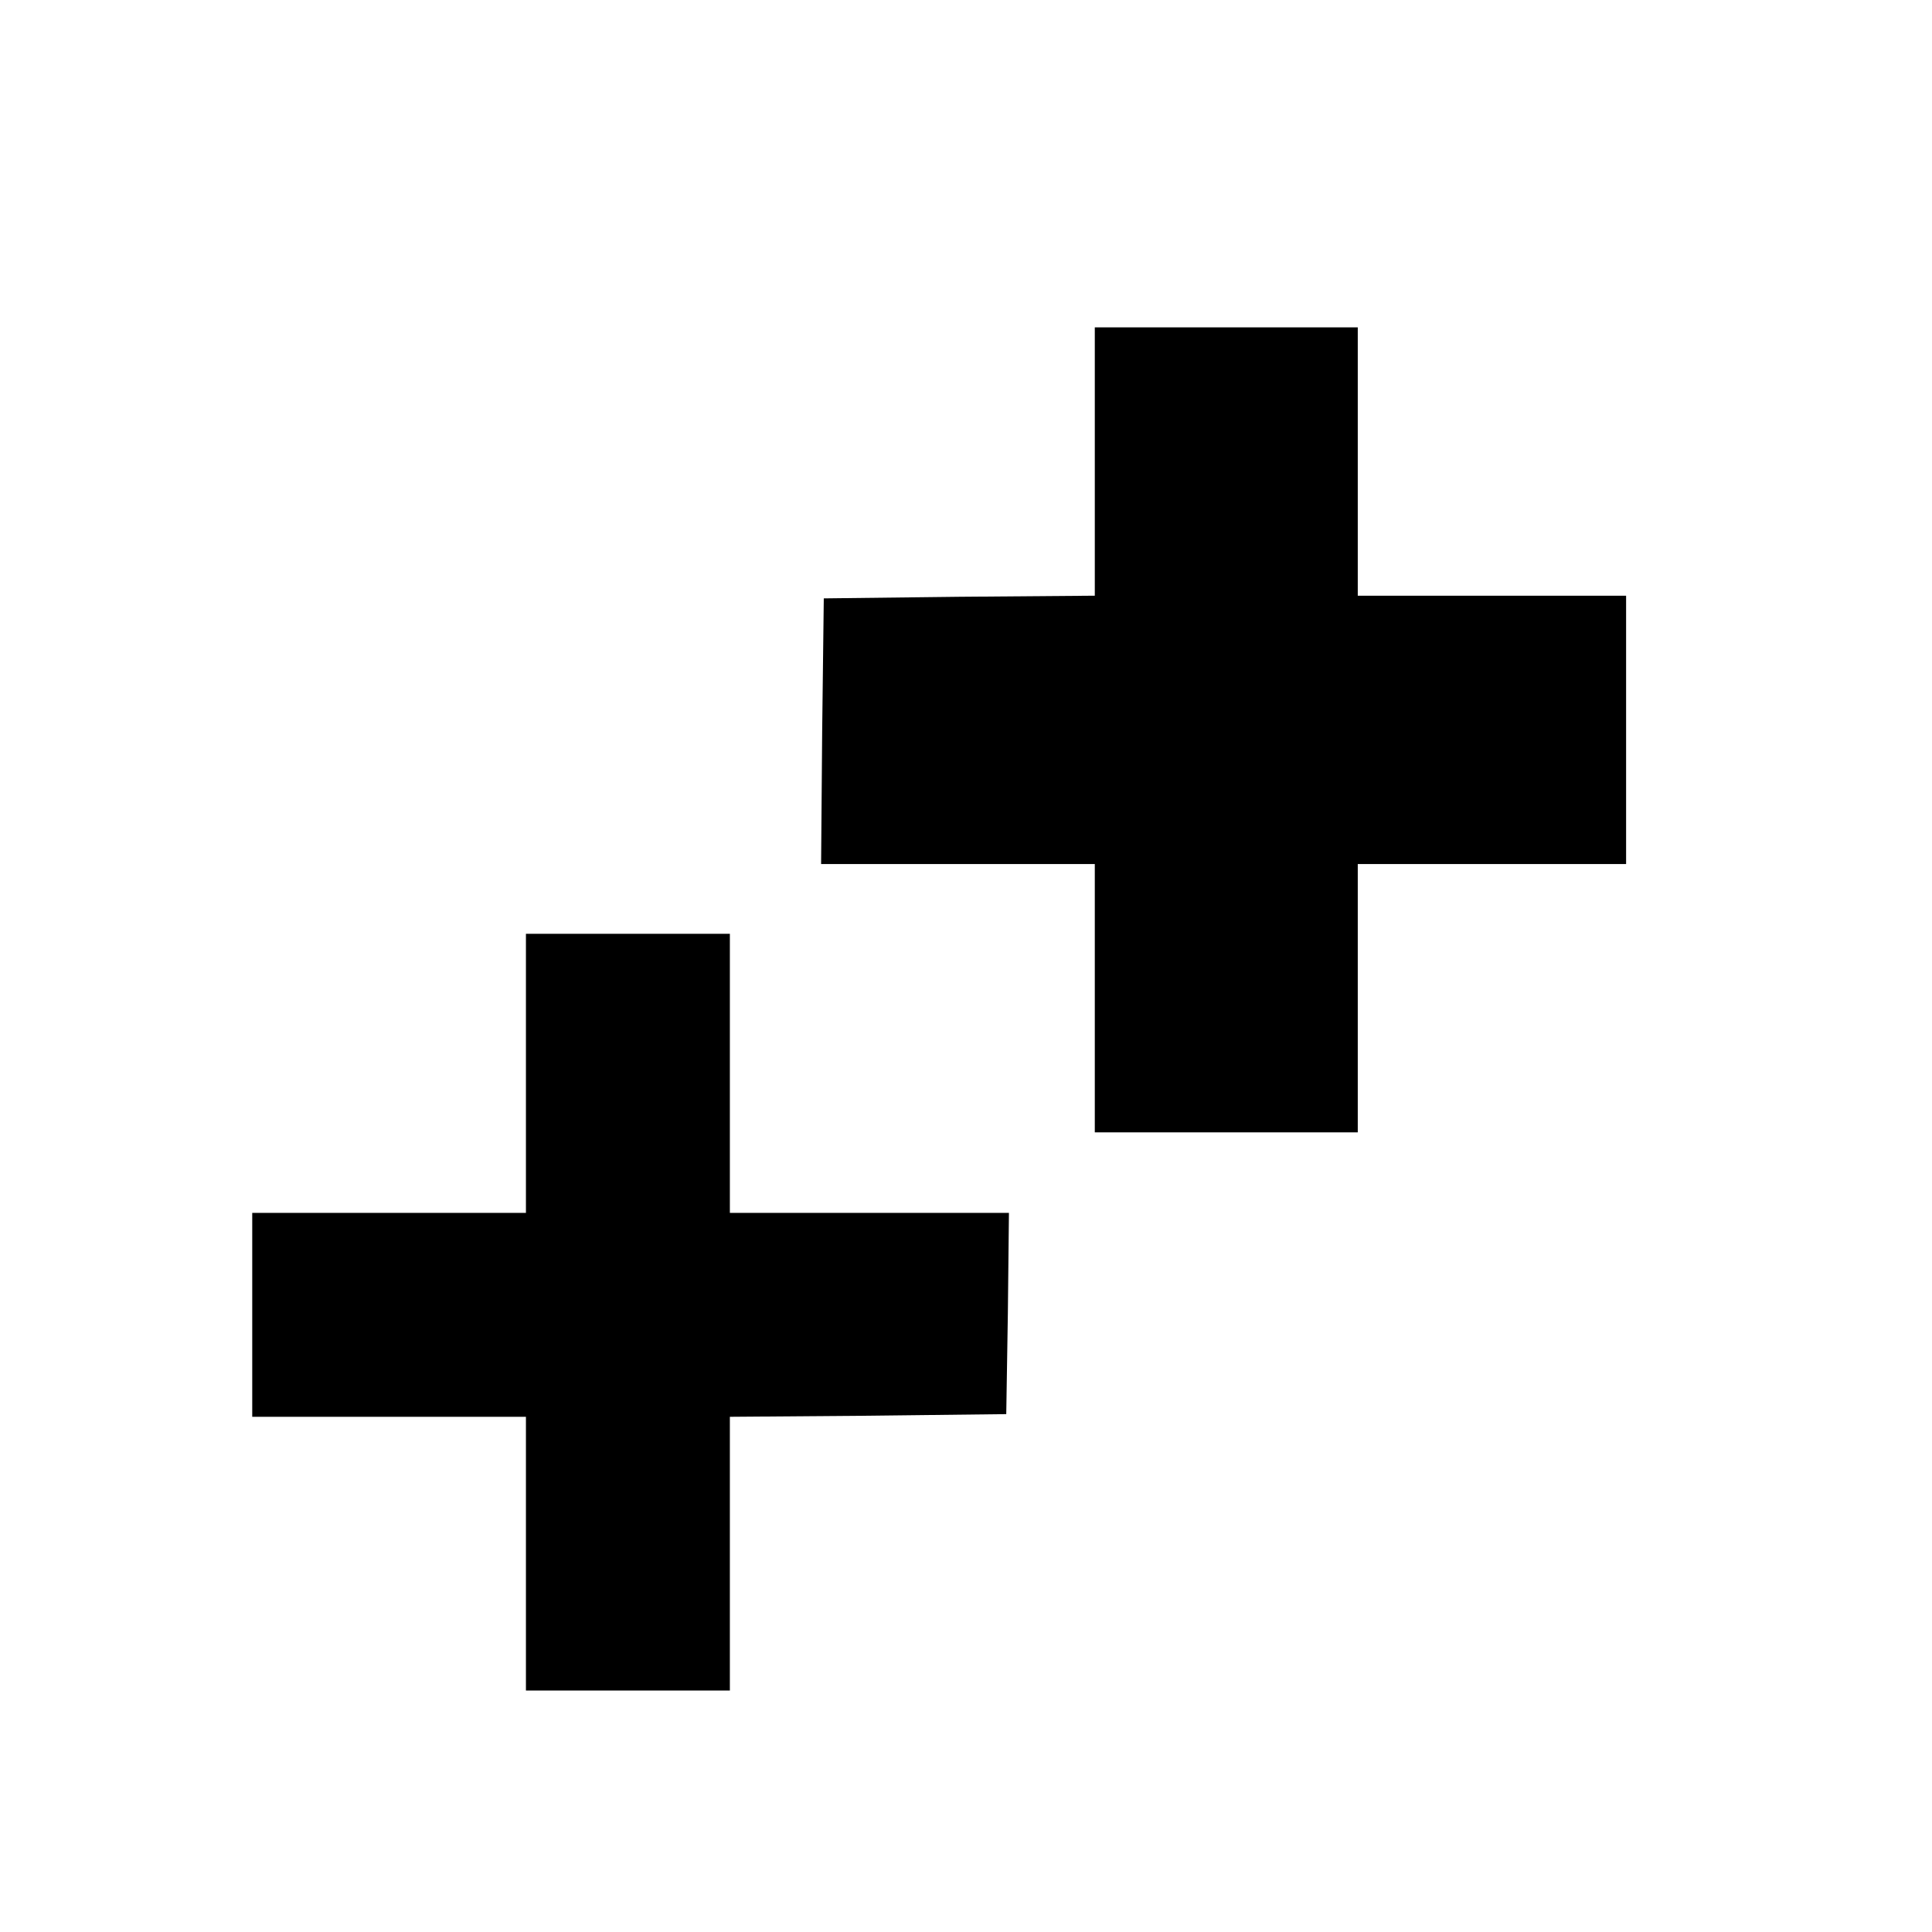 <?xml version="1.0" standalone="no"?>
<!DOCTYPE svg PUBLIC "-//W3C//DTD SVG 20010904//EN"
 "http://www.w3.org/TR/2001/REC-SVG-20010904/DTD/svg10.dtd">
<svg version="1.0" xmlns="http://www.w3.org/2000/svg"
 width="360pt" height="360pt" viewBox="0 0 360 360"
 preserveAspectRatio="xMidYMid meet">
<g transform="translate(0,360) scale(0.1,-0.1)"
fill="#000000" stroke="none">
<path d="M2040 2740 l0 -250 -252 -2 -253 -3 -3 -247 -2 -248 255 0 255 0 0
-250 0 -250 245 0 245 0 0 250 0 250 250 0 250 0 0 250 0 250 -250 0 -250 0 0
250 0 250 -245 0 -245 0 0 -250z"/>
<path d="M980 1600 l0 -260 -255 0 -255 0 0 -190 0 -190 255 0 255 0 0 -255 0
-255 190 0 190 0 0 255 0 255 258 2 257 3 3 188 2 187 -260 0 -260 0 0 260 0
260 -190 0 -190 0 0 -260z"/>
</g>
</svg>

